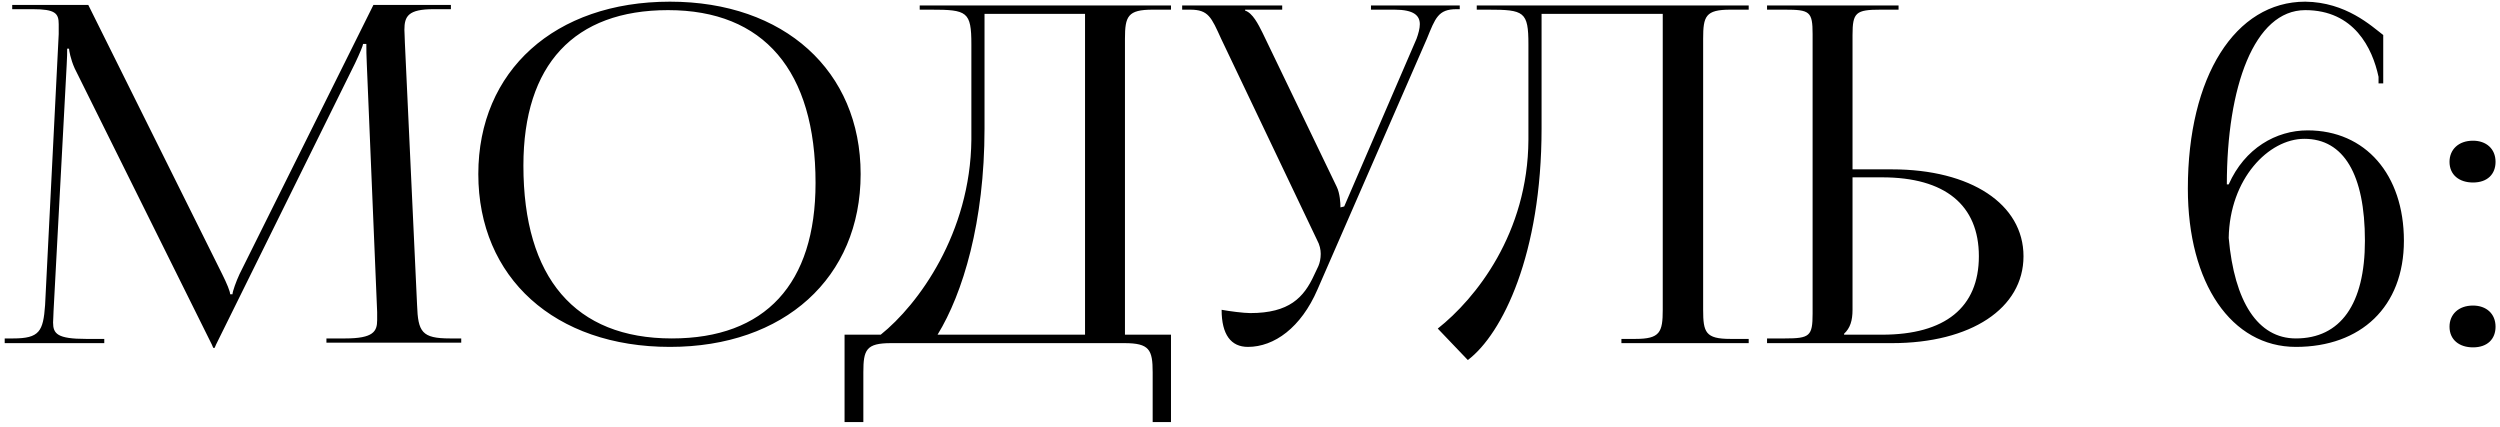 <?xml version="1.0" encoding="UTF-8"?> <svg xmlns="http://www.w3.org/2000/svg" width="357" height="61" viewBox="0 0 357 61" fill="none"><path d="M0.671 49V48.329H1.878C5.634 48.329 6.171 47.323 6.439 43.567L8.384 4.867V3.459C8.384 1.916 7.914 1.312 4.695 1.312H1.744V0.709H12.609L31.725 39.141C32.395 40.482 32.865 41.622 32.865 42.025H33.2C33.2 41.622 33.737 40.147 34.206 39.141L53.322 0.709H64.388V1.312H61.907C58.285 1.312 57.748 2.319 57.748 4.264C57.748 4.8 57.815 5.404 57.815 6.075L59.559 43.567C59.693 47.39 60.23 48.329 64.254 48.329H65.864V48.933H46.614V48.329H49.297C53.322 48.329 53.858 47.323 53.858 45.714V44.573L52.383 9.227C52.315 8.02 52.315 7.014 52.315 6.276H51.846C51.846 6.477 51.376 7.617 50.706 9.026L30.853 49.201L30.651 49.671H30.45L30.249 49.201L10.664 9.763C10.061 8.422 9.859 7.148 9.859 6.946H9.591C9.591 7.55 9.591 8.02 9.524 9.227L7.646 44.439C7.646 45.043 7.579 45.579 7.579 46.049C7.579 47.659 8.183 48.396 12.274 48.396H14.89V49H0.671ZM95.668 49.537C79.236 49.537 68.303 39.677 68.303 24.854C68.303 10.099 79.236 0.239 95.668 0.239C111.967 0.239 122.899 10.099 122.899 24.854C122.899 39.677 111.967 49.537 95.668 49.537ZM95.937 48.329C109.284 48.329 116.46 40.549 116.46 26.129C116.46 10.099 109.083 1.447 95.4 1.447C81.986 1.447 74.742 9.227 74.742 23.647C74.742 39.677 82.12 48.329 95.937 48.329ZM120.603 47.793H125.767C131.133 43.5 138.578 33.305 138.712 19.958V6.343C138.712 1.648 138.108 1.38 132.944 1.38H131.334V0.776H167.217V1.38H164.601C161.047 1.38 160.644 2.319 160.644 5.538V47.793H167.217V60.268H164.601V53.158C164.601 49.939 164.132 49 160.577 49H127.243C123.688 49 123.286 49.939 123.286 53.158V60.268H120.603V47.793ZM133.883 47.793H154.943V1.983H140.59V18.349C140.59 31.696 137.505 41.891 133.883 47.793ZM178.203 49.537C175.789 49.537 174.447 47.793 174.447 44.238C175.52 44.439 177.599 44.708 178.538 44.708C184.105 44.708 186.185 42.494 187.66 39.275L188.264 38C188.465 37.531 188.599 36.927 188.599 36.257C188.599 35.653 188.465 34.982 188.063 34.244L174.38 5.538C172.972 2.453 172.569 1.38 169.953 1.38H168.813V0.776H183.099V1.38H177.801V1.514C178.874 1.849 179.679 3.459 180.282 4.666L190.88 26.665C191.349 27.604 191.416 29.08 191.416 29.482V29.616L191.953 29.482L202.282 5.538C202.55 4.8 202.751 4.062 202.751 3.459C202.751 2.251 201.946 1.38 199.129 1.38H195.776V0.776H208.452V1.312H207.983C205.367 1.312 204.964 2.587 203.757 5.538L188.13 41.354C185.782 46.787 181.959 49.537 178.203 49.537ZM210.88 0.776H249.714V1.38H247.099C243.544 1.38 243.209 2.319 243.209 5.538V44.238C243.209 47.457 243.544 48.396 247.099 48.396H249.714V49H231.538V48.396H233.55C237.038 48.396 237.44 47.457 237.44 44.238V1.983H220.136V18.349C220.136 36.257 214.569 47.659 209.606 51.415L205.313 46.921C210.746 42.628 218.191 33.305 218.258 19.958V6.343C218.258 1.648 217.654 1.38 212.49 1.38H210.88V0.776ZM252.334 49V48.329H254.883C258.437 48.329 258.84 47.994 258.84 44.775V4.867C258.84 1.648 258.437 1.38 254.883 1.38H252.334V0.776H271.114V1.38H268.565C265.01 1.38 264.541 1.782 264.541 5.001V24.184H270.175C281.443 24.184 288.955 29.147 288.955 36.592C288.955 44.037 281.443 49 270.175 49H252.334ZM264.541 25.324V44.238C264.541 45.781 264.205 46.854 263.334 47.659V47.793H268.766C277.754 47.793 282.583 43.903 282.583 36.592C282.583 29.281 277.754 25.324 268.766 25.324H264.541ZM340.326 5.001V11.91H339.656V10.971C338.784 6.879 336.168 1.447 329.193 1.447C321.882 1.447 317.992 12.446 317.992 26.33H318.26C320.54 21.166 325.034 18.617 329.528 18.617C337.778 18.617 343.278 24.922 343.278 34.379C343.278 43.836 337.107 49.537 327.851 49.537C318.662 49.537 312.425 40.482 312.425 26.934C312.425 10.904 319.199 0.239 329.193 0.239C335.028 0.306 338.65 3.727 340.326 5.001ZM337.711 34.379C337.711 24.922 334.692 19.824 329.058 19.824C323.961 19.824 318.394 25.525 318.26 33.976C319.065 43.098 322.418 48.329 327.851 48.329C334.223 48.329 337.711 43.433 337.711 34.379ZM353.144 43.634C355.022 43.634 356.364 44.775 356.364 46.653C356.364 48.396 355.223 49.604 353.144 49.604C351.199 49.604 349.791 48.531 349.791 46.653C349.791 44.909 351.065 43.634 353.144 43.634ZM353.144 20.092C355.022 20.092 356.364 21.233 356.364 23.111C356.364 24.854 355.223 26.062 353.144 26.062C351.199 26.062 349.791 24.989 349.791 23.111C349.791 21.367 351.065 20.092 353.144 20.092Z" fill="black"></path></svg> 